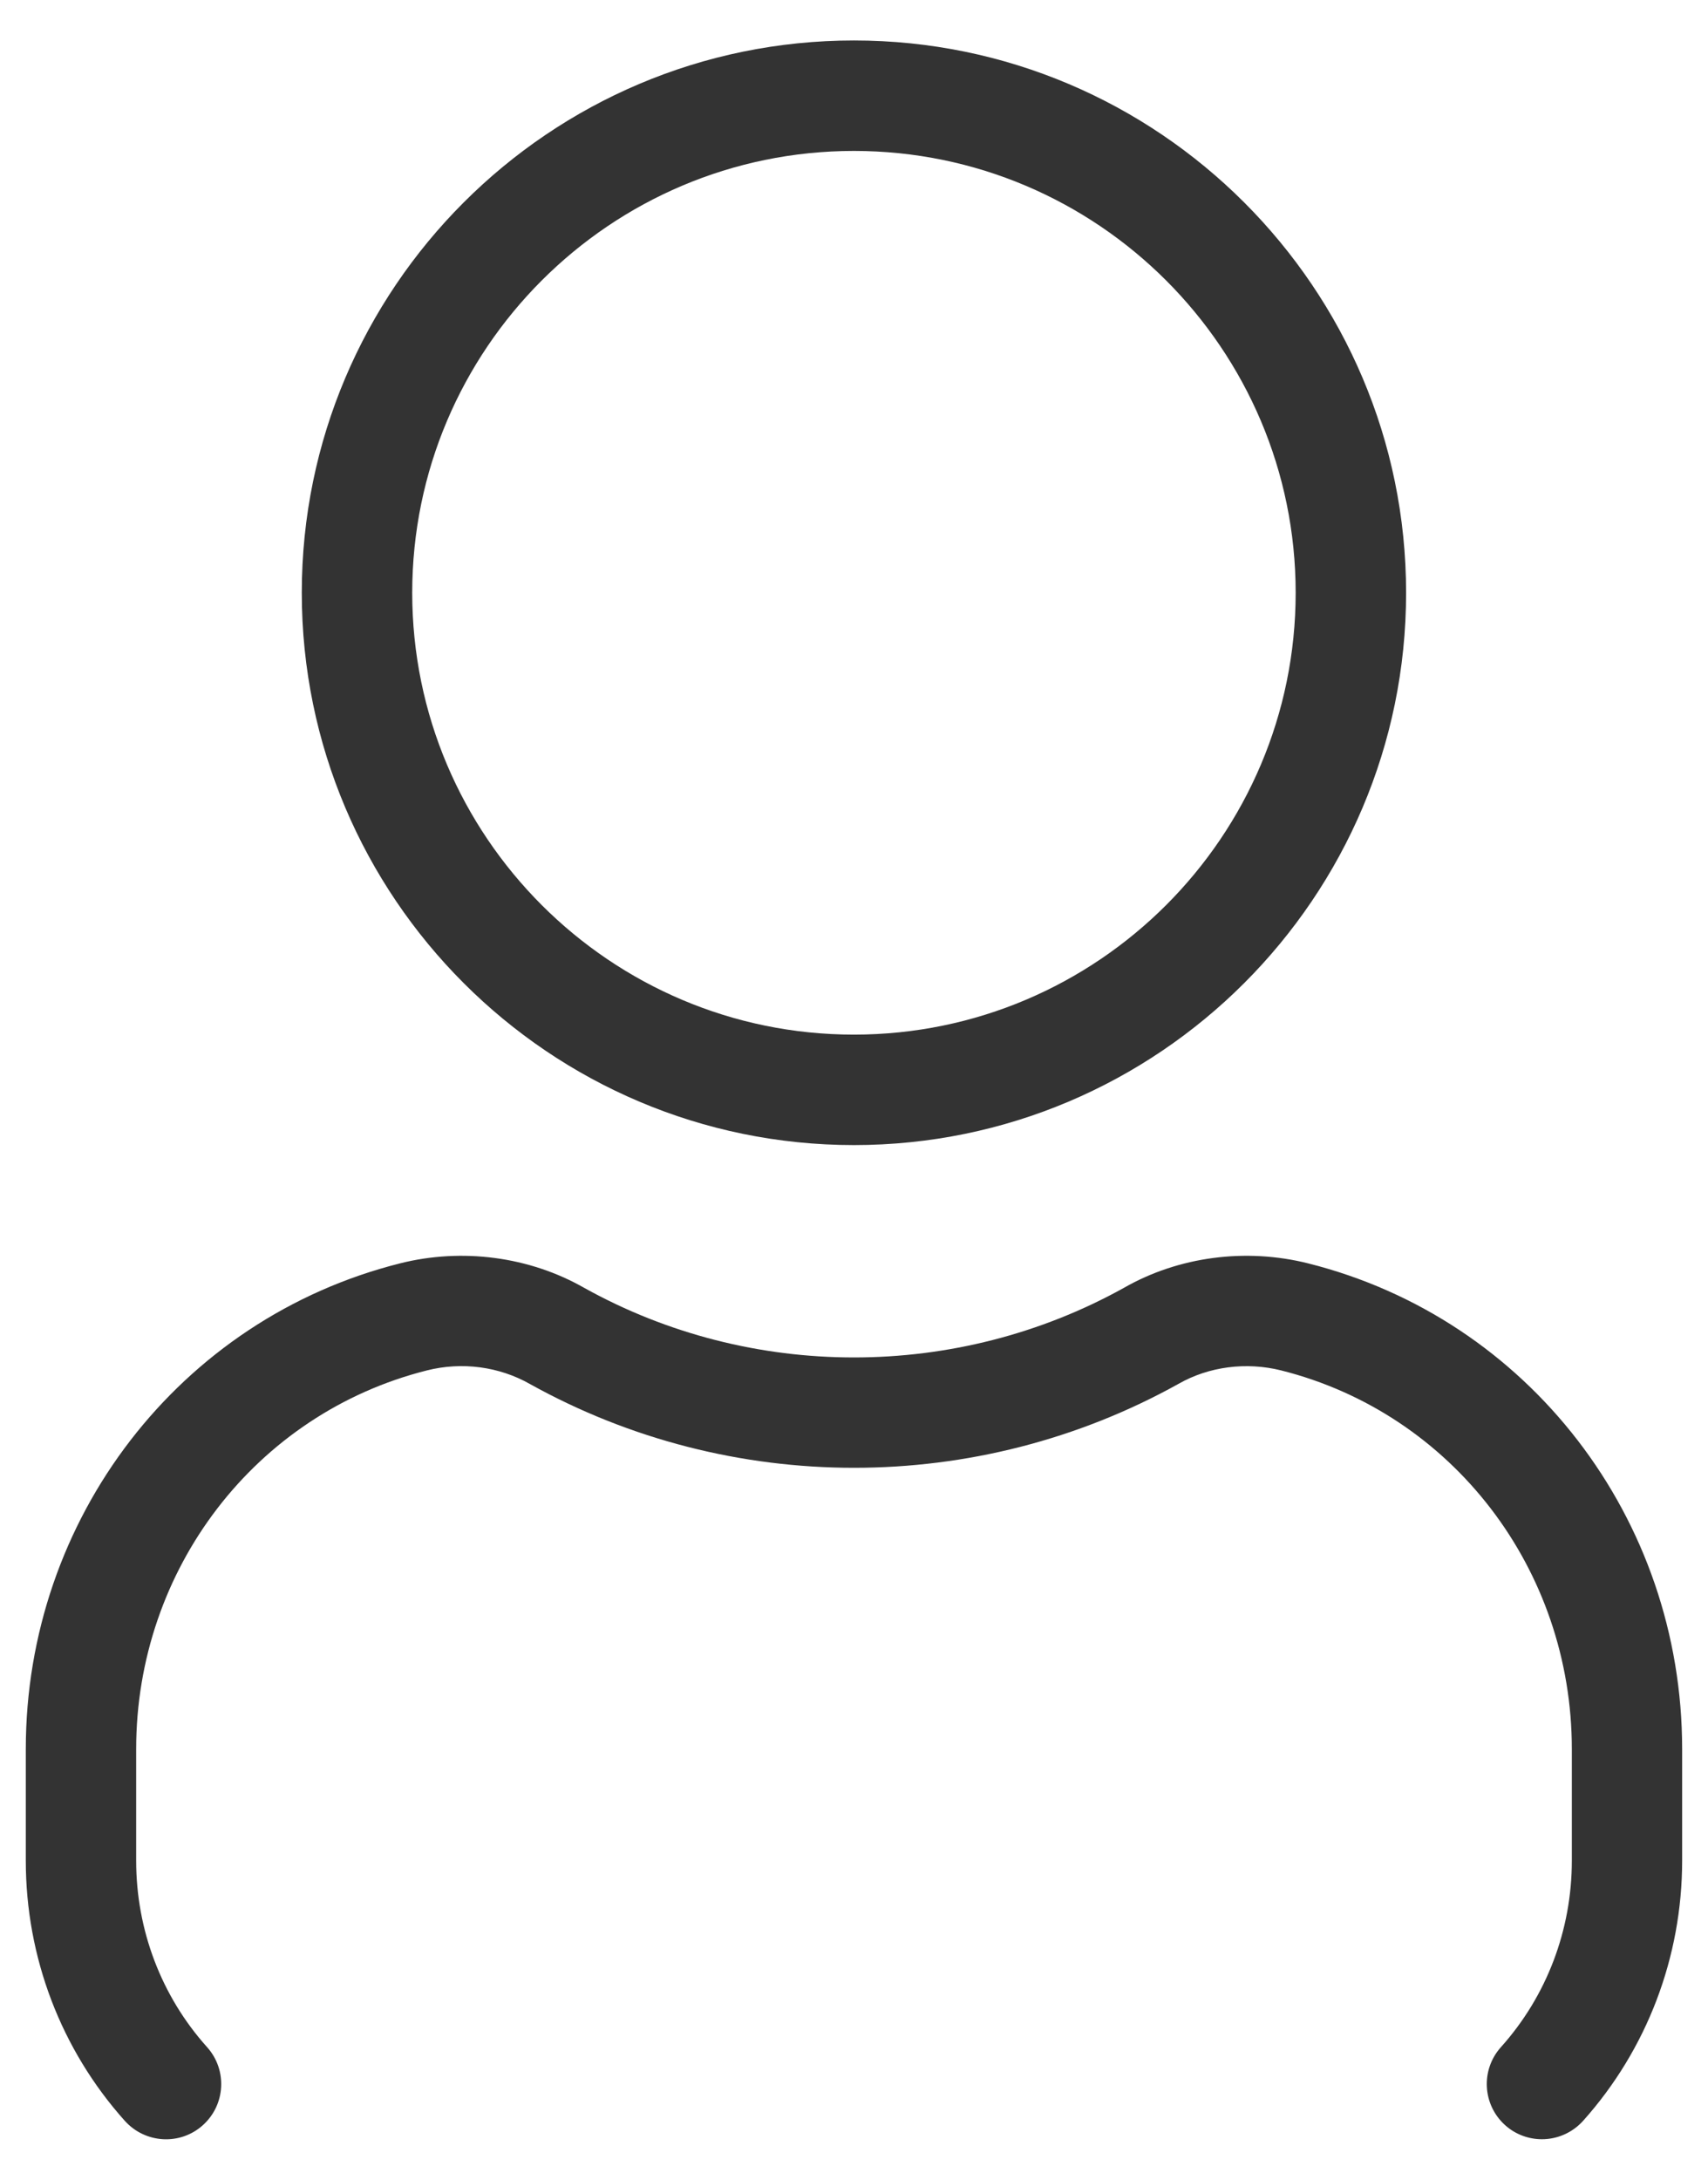 <svg viewBox="0 0 29 37" fill="none" xmlns="http://www.w3.org/2000/svg">
        <path d="M14.499 19.437C19.668 19.437 23.874 15.231 23.874 10.062C23.874 4.893 19.668 0.687 14.499 0.687C9.33 0.687 5.124 4.893 5.124 10.062C5.124 15.231 9.33 19.437 14.499 19.437ZM14.499 2.562C18.635 2.562 21.999 5.926 21.999 10.062C21.999 14.198 18.635 17.562 14.499 17.562C10.363 17.562 6.999 14.198 6.999 10.062C6.999 5.926 10.363 2.562 14.499 2.562ZM28.561 29.688V31.583C28.561 33.22 27.963 34.788 26.88 35.999C26.694 36.205 26.439 36.312 26.18 36.312C25.957 36.312 25.734 36.233 25.556 36.074C25.17 35.727 25.138 35.136 25.483 34.75C26.261 33.884 26.688 32.759 26.688 31.585V29.689C26.688 26.637 24.66 23.993 21.753 23.262C21.161 23.114 20.525 23.195 20.008 23.491C16.59 25.392 12.403 25.386 9 23.494C8.475 23.195 7.841 23.112 7.248 23.262C4.342 23.993 2.312 26.635 2.312 29.689V31.585C2.312 32.759 2.739 33.884 3.517 34.75C3.862 35.136 3.83 35.727 3.444 36.074C3.06 36.419 2.469 36.387 2.12 36.001C1.035 34.789 0.438 33.222 0.438 31.585V29.689C0.438 25.776 3.052 22.385 6.791 21.445C7.846 21.179 8.988 21.329 9.92 21.861C12.748 23.434 16.245 23.438 19.087 21.858C20.012 21.329 21.153 21.179 22.211 21.445C25.95 22.383 28.561 25.773 28.561 29.688Z" fill="#333333"/>
        </svg>